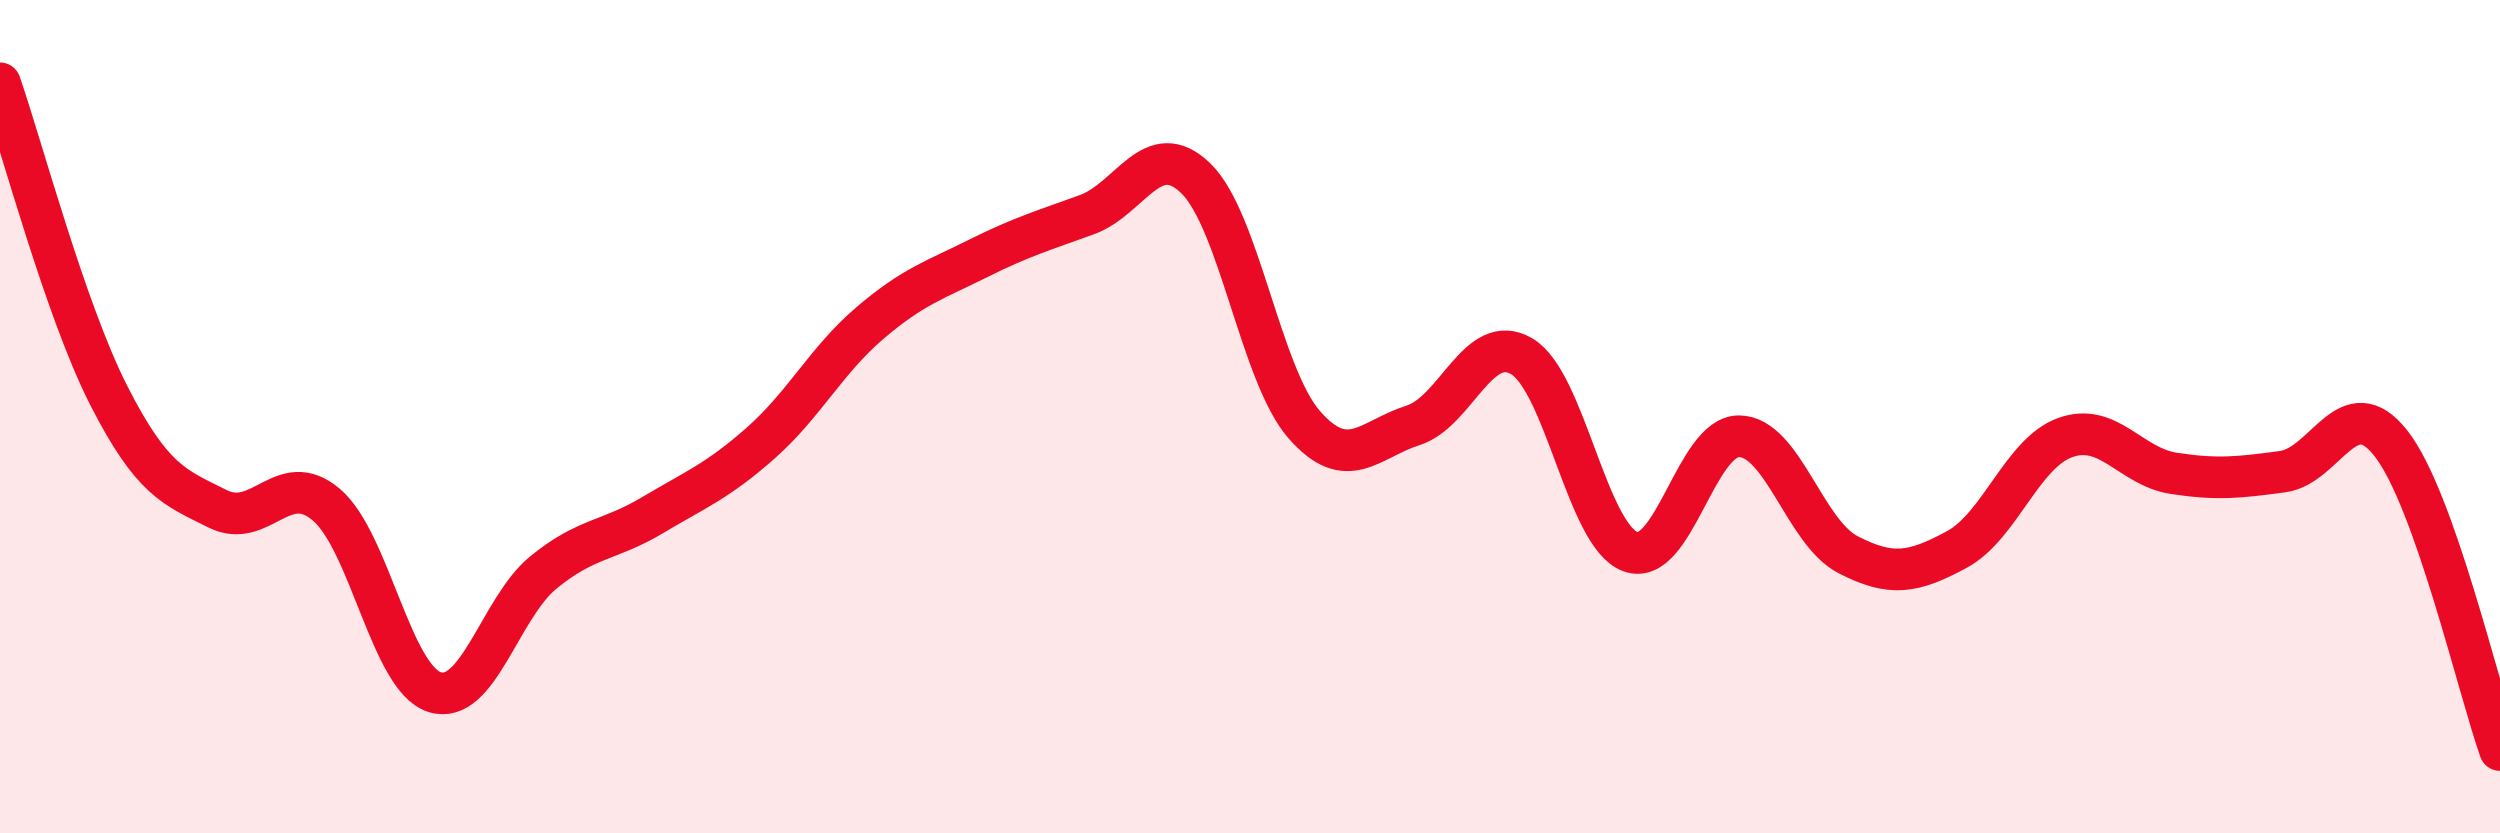 
    <svg width="60" height="20" viewBox="0 0 60 20" xmlns="http://www.w3.org/2000/svg">
      <path
        d="M 0,2 C 0.52,3.5 1.57,7.45 2.61,9.49 C 3.65,11.53 4.18,11.69 5.22,12.21 C 6.26,12.73 6.79,11.23 7.83,12.11 C 8.87,12.99 9.39,16.28 10.43,16.61 C 11.47,16.94 12,14.59 13.04,13.74 C 14.08,12.89 14.61,12.99 15.65,12.37 C 16.69,11.75 17.22,11.55 18.26,10.63 C 19.3,9.71 19.83,8.65 20.87,7.76 C 21.91,6.87 22.44,6.72 23.48,6.2 C 24.52,5.68 25.05,5.53 26.09,5.15 C 27.13,4.77 27.66,3.27 28.7,4.28 C 29.74,5.29 30.26,9 31.3,10.19 C 32.34,11.38 32.87,10.54 33.91,10.21 C 34.95,9.88 35.48,7.94 36.52,8.55 C 37.56,9.16 38.09,12.86 39.13,13.24 C 40.17,13.62 40.7,10.46 41.74,10.47 C 42.78,10.48 43.31,12.77 44.35,13.31 C 45.39,13.85 45.92,13.75 46.96,13.19 C 48,12.63 48.53,10.87 49.57,10.5 C 50.61,10.13 51.13,11.2 52.17,11.36 C 53.21,11.52 53.74,11.46 54.78,11.32 C 55.82,11.18 56.35,9.31 57.39,10.65 C 58.43,11.99 59.48,16.53 60,18L60 20L0 20Z"
        fill="#EB0A25"
        opacity="0.1"
        stroke-linecap="round"
        stroke-linejoin="round"
      />
      <path
        d="M 0,2 C 0.52,3.5 1.57,7.45 2.61,9.49 C 3.65,11.53 4.18,11.69 5.22,12.21 C 6.26,12.73 6.79,11.23 7.83,12.11 C 8.87,12.99 9.39,16.28 10.43,16.61 C 11.47,16.94 12,14.59 13.04,13.74 C 14.08,12.89 14.61,12.99 15.65,12.37 C 16.69,11.75 17.22,11.55 18.26,10.63 C 19.3,9.71 19.83,8.65 20.87,7.76 C 21.91,6.87 22.44,6.72 23.48,6.2 C 24.52,5.68 25.05,5.53 26.09,5.15 C 27.13,4.77 27.66,3.27 28.7,4.28 C 29.74,5.29 30.26,9 31.3,10.19 C 32.34,11.38 32.87,10.54 33.91,10.21 C 34.95,9.88 35.48,7.94 36.52,8.55 C 37.56,9.16 38.09,12.86 39.13,13.24 C 40.17,13.62 40.7,10.46 41.74,10.47 C 42.78,10.48 43.31,12.77 44.35,13.31 C 45.39,13.85 45.92,13.75 46.96,13.19 C 48,12.63 48.53,10.87 49.57,10.5 C 50.61,10.13 51.13,11.2 52.17,11.36 C 53.21,11.52 53.74,11.46 54.78,11.32 C 55.82,11.18 56.35,9.31 57.39,10.65 C 58.43,11.99 59.48,16.53 60,18"
        stroke="#EB0A25"
        stroke-width="1"
        fill="none"
        stroke-linecap="round"
        stroke-linejoin="round"
      />
    </svg>
  